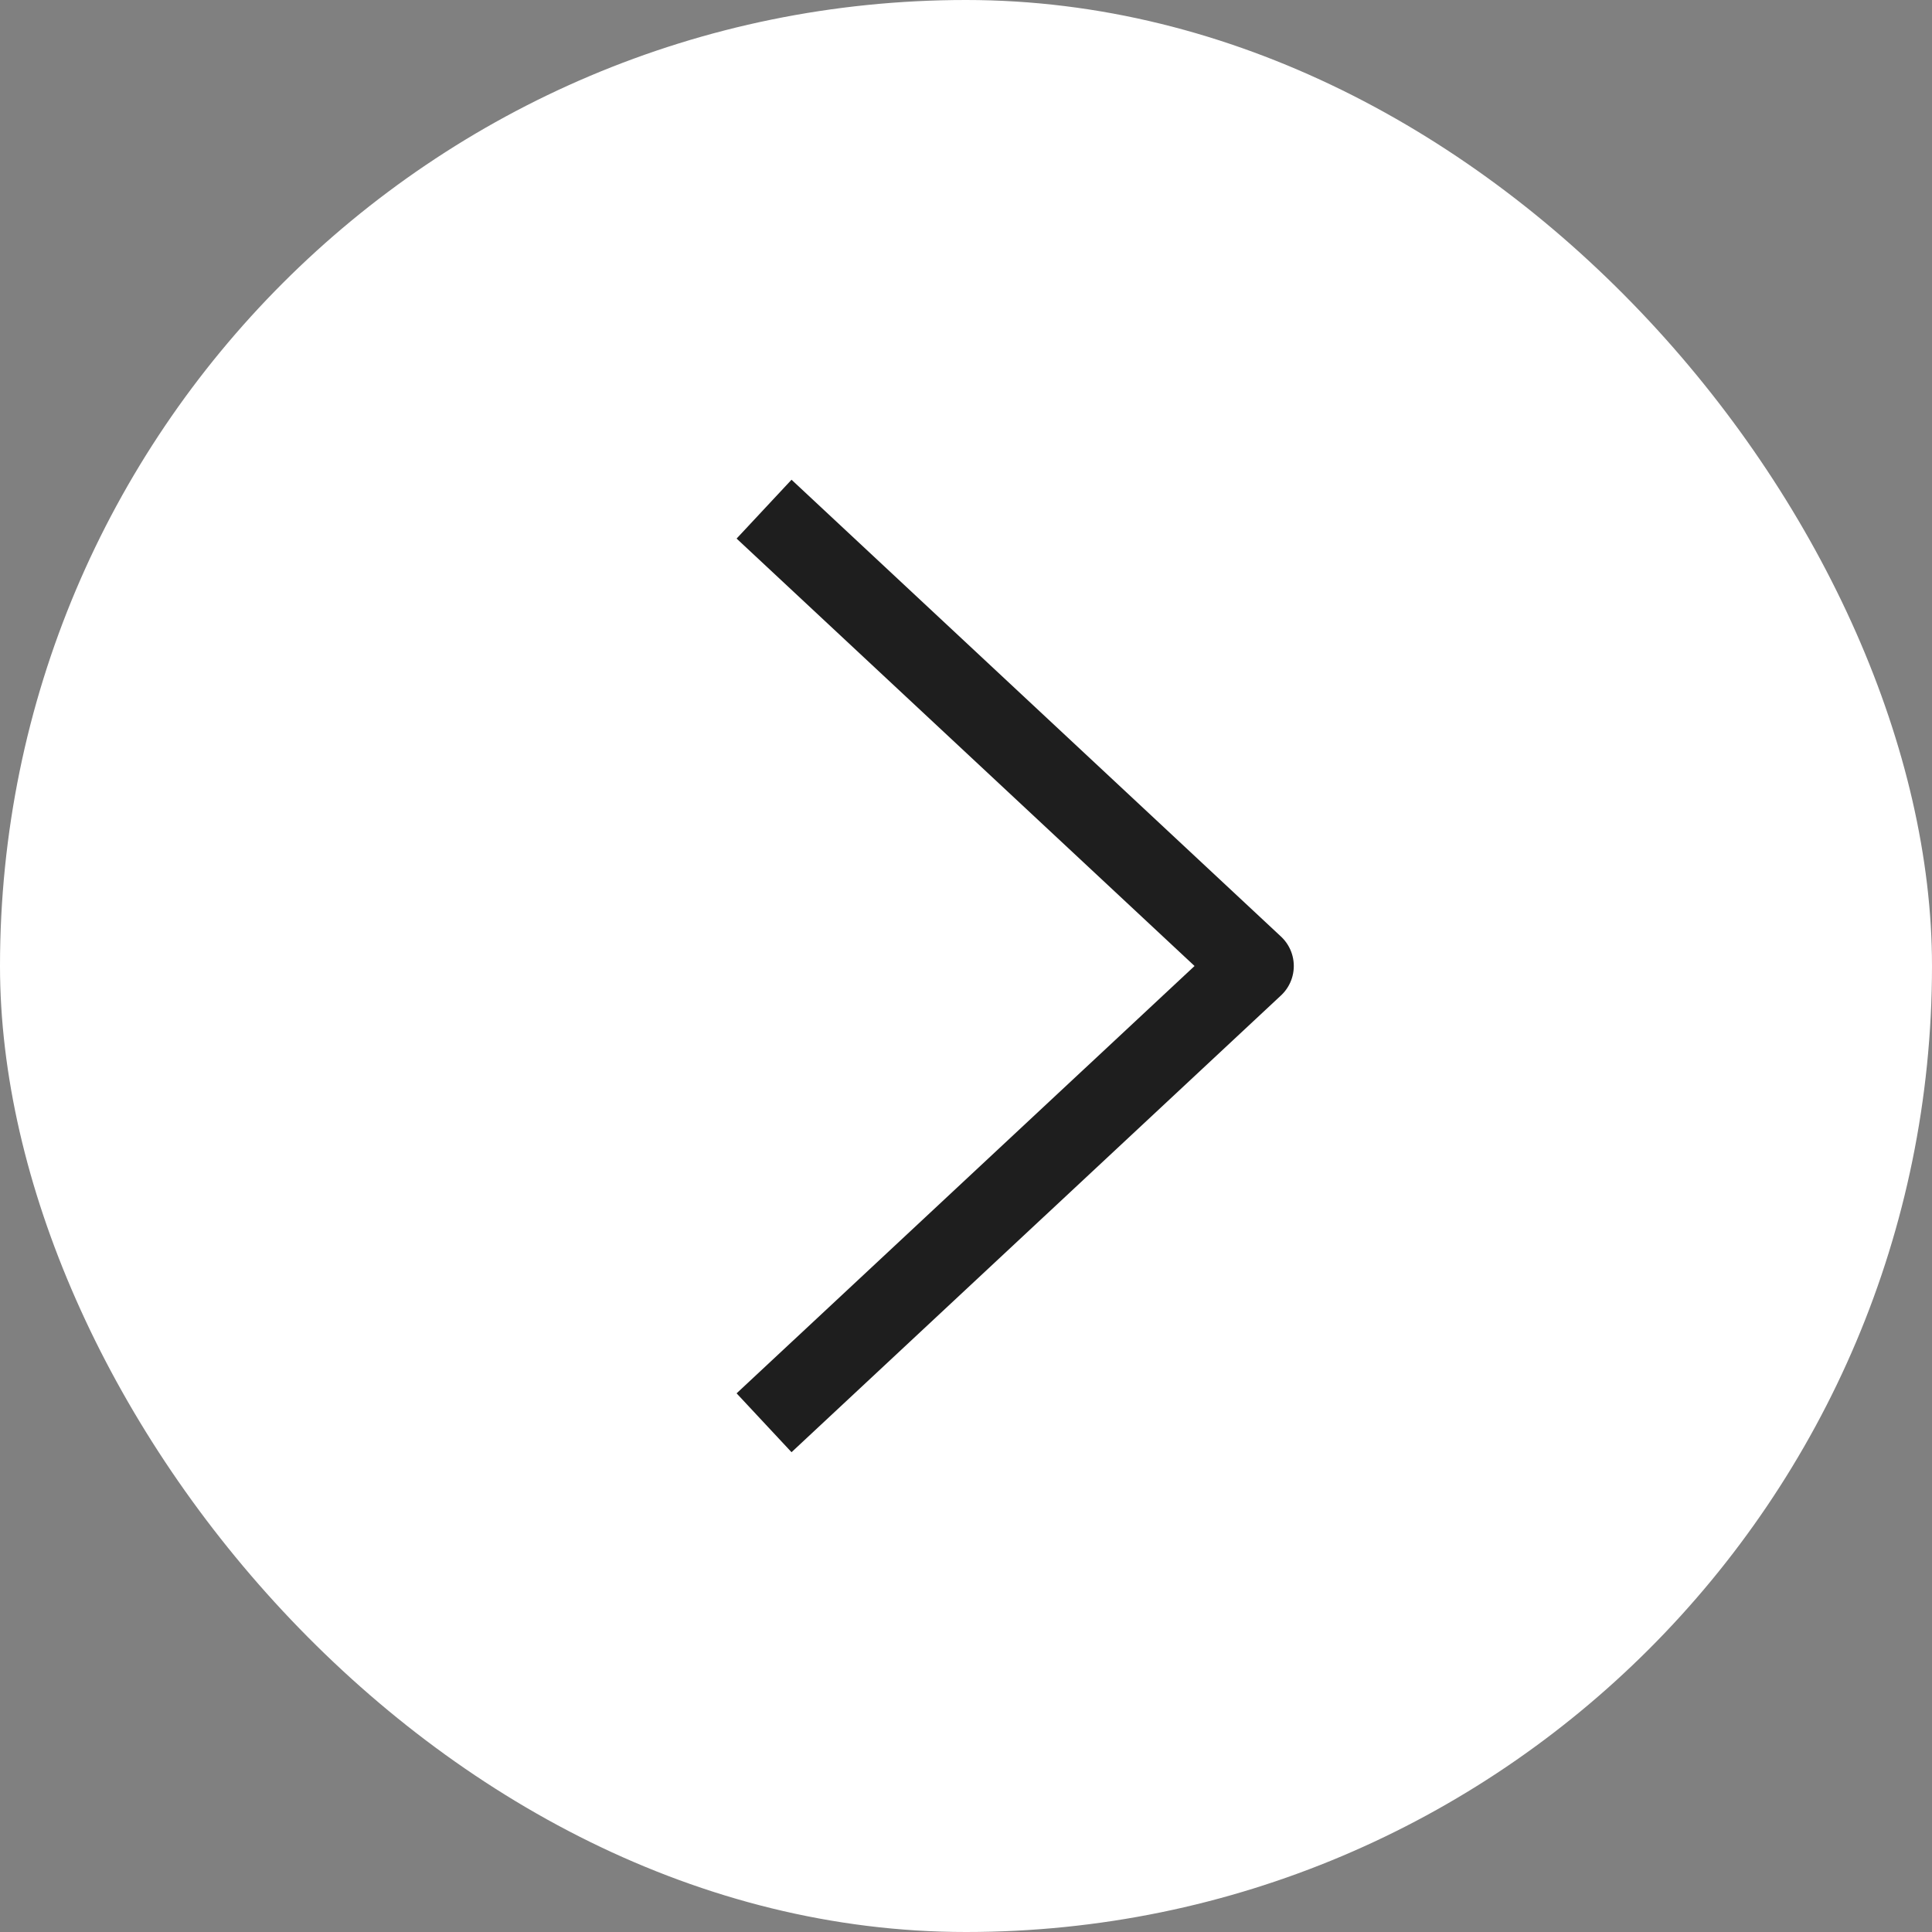 <?xml version="1.0" encoding="UTF-8"?> <svg xmlns="http://www.w3.org/2000/svg" width="24" height="24" viewBox="0 0 24 24" fill="none"><rect x="0" y="0" width="24" height="24" fill="#808080" stroke="none"/> <rect width="24" height="24" rx="12" fill="white"></rect> <g clip-path="url(#clip0_2368_1635)"> <path d="M9.857 17.333L15.572 12L9.857 6.666" stroke="#1E1E1E" stroke-linecap="square" stroke-linejoin="round"></path> </g> <defs> <clipPath id="clip0_2368_1635"> <rect width="16" height="10" fill="white" transform="translate(7 20) rotate(-90)"></rect> </clipPath> </defs> </svg> 